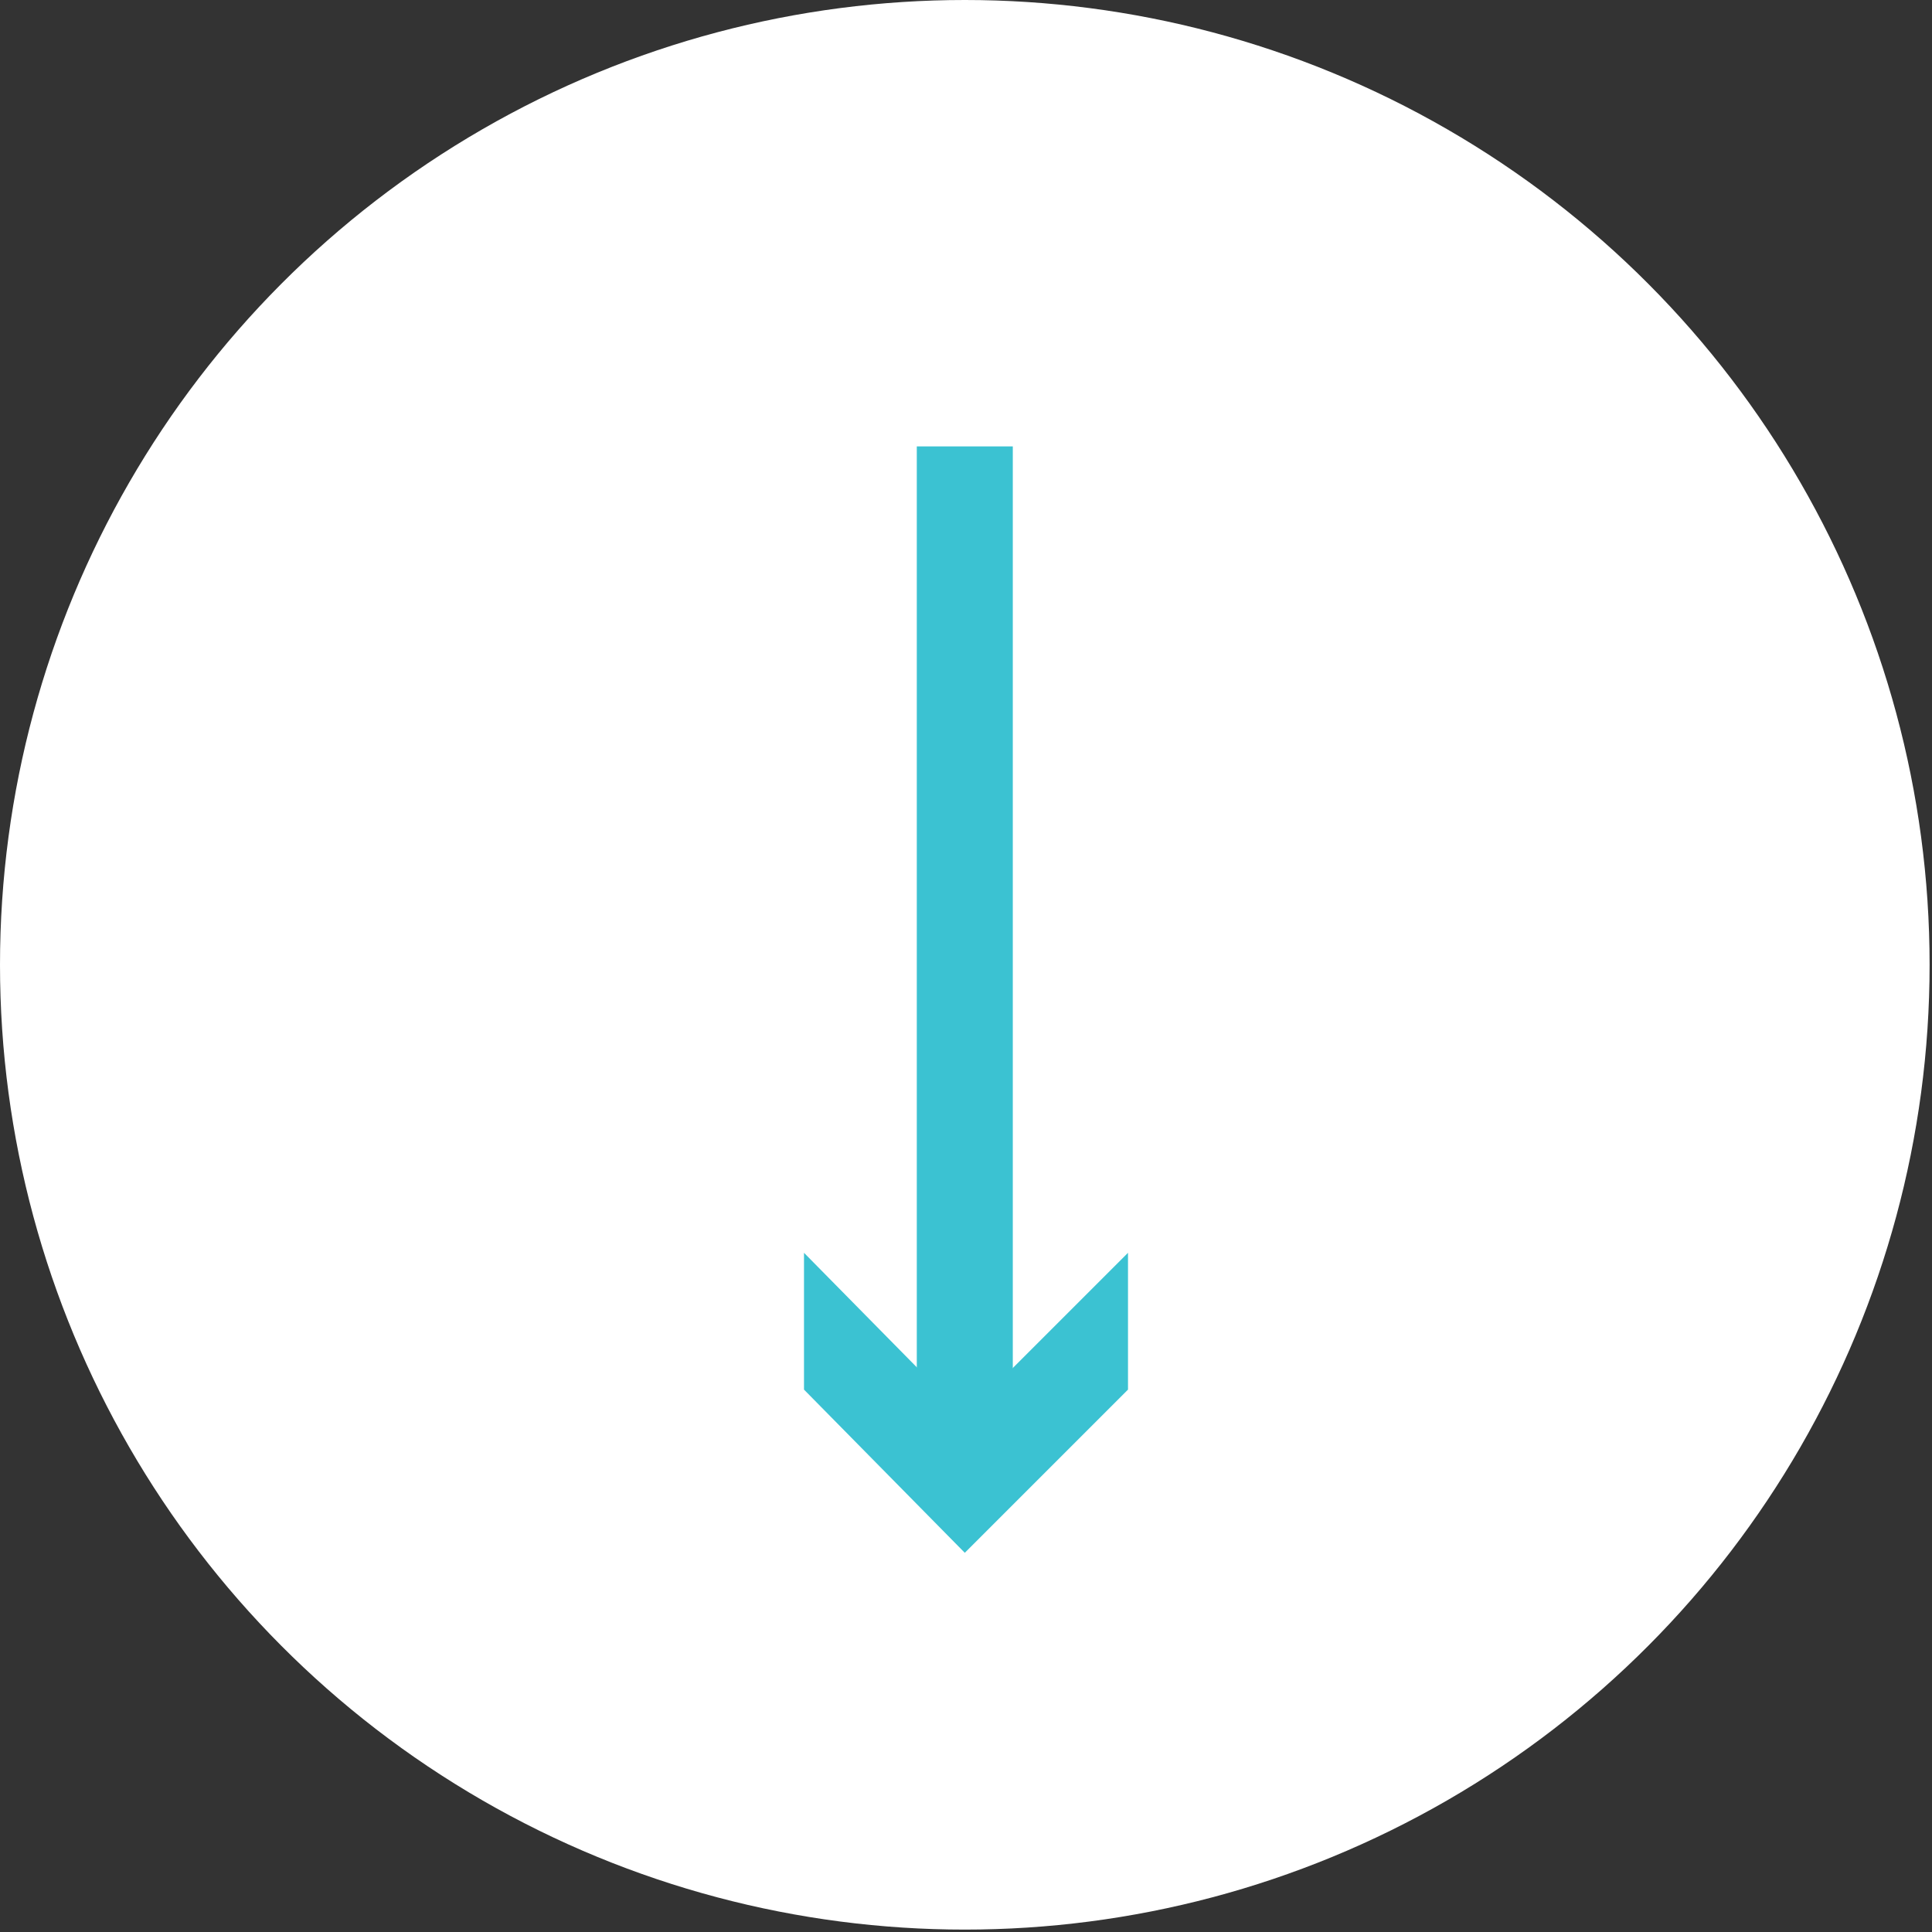 <svg xmlns="http://www.w3.org/2000/svg" xmlns:xlink="http://www.w3.org/1999/xlink" id="Layer_1" x="0px" y="0px" viewBox="0 0 80.5 80.5" style="enable-background:new 0 0 80.5 80.5;" xml:space="preserve"><rect x="0" y="0" width="80.5" height="80.5" fill="#333333" stroke="none"/><style type="text/css">	.st0{fill:#FFFFFF;}	.st1{fill:#3BC2D2;}</style><circle class="st0" cx="40.2" cy="40.2" r="40.2"></circle><g>	<rect x="38.2" y="18.6" class="st1" width="4" height="41.5"></rect>	<g>		<polygon class="st1" points="33.5,52.2 40.2,59 47,52.2 47,57.9 40.2,64.7 33.5,57.9   "></polygon>	</g></g></svg>